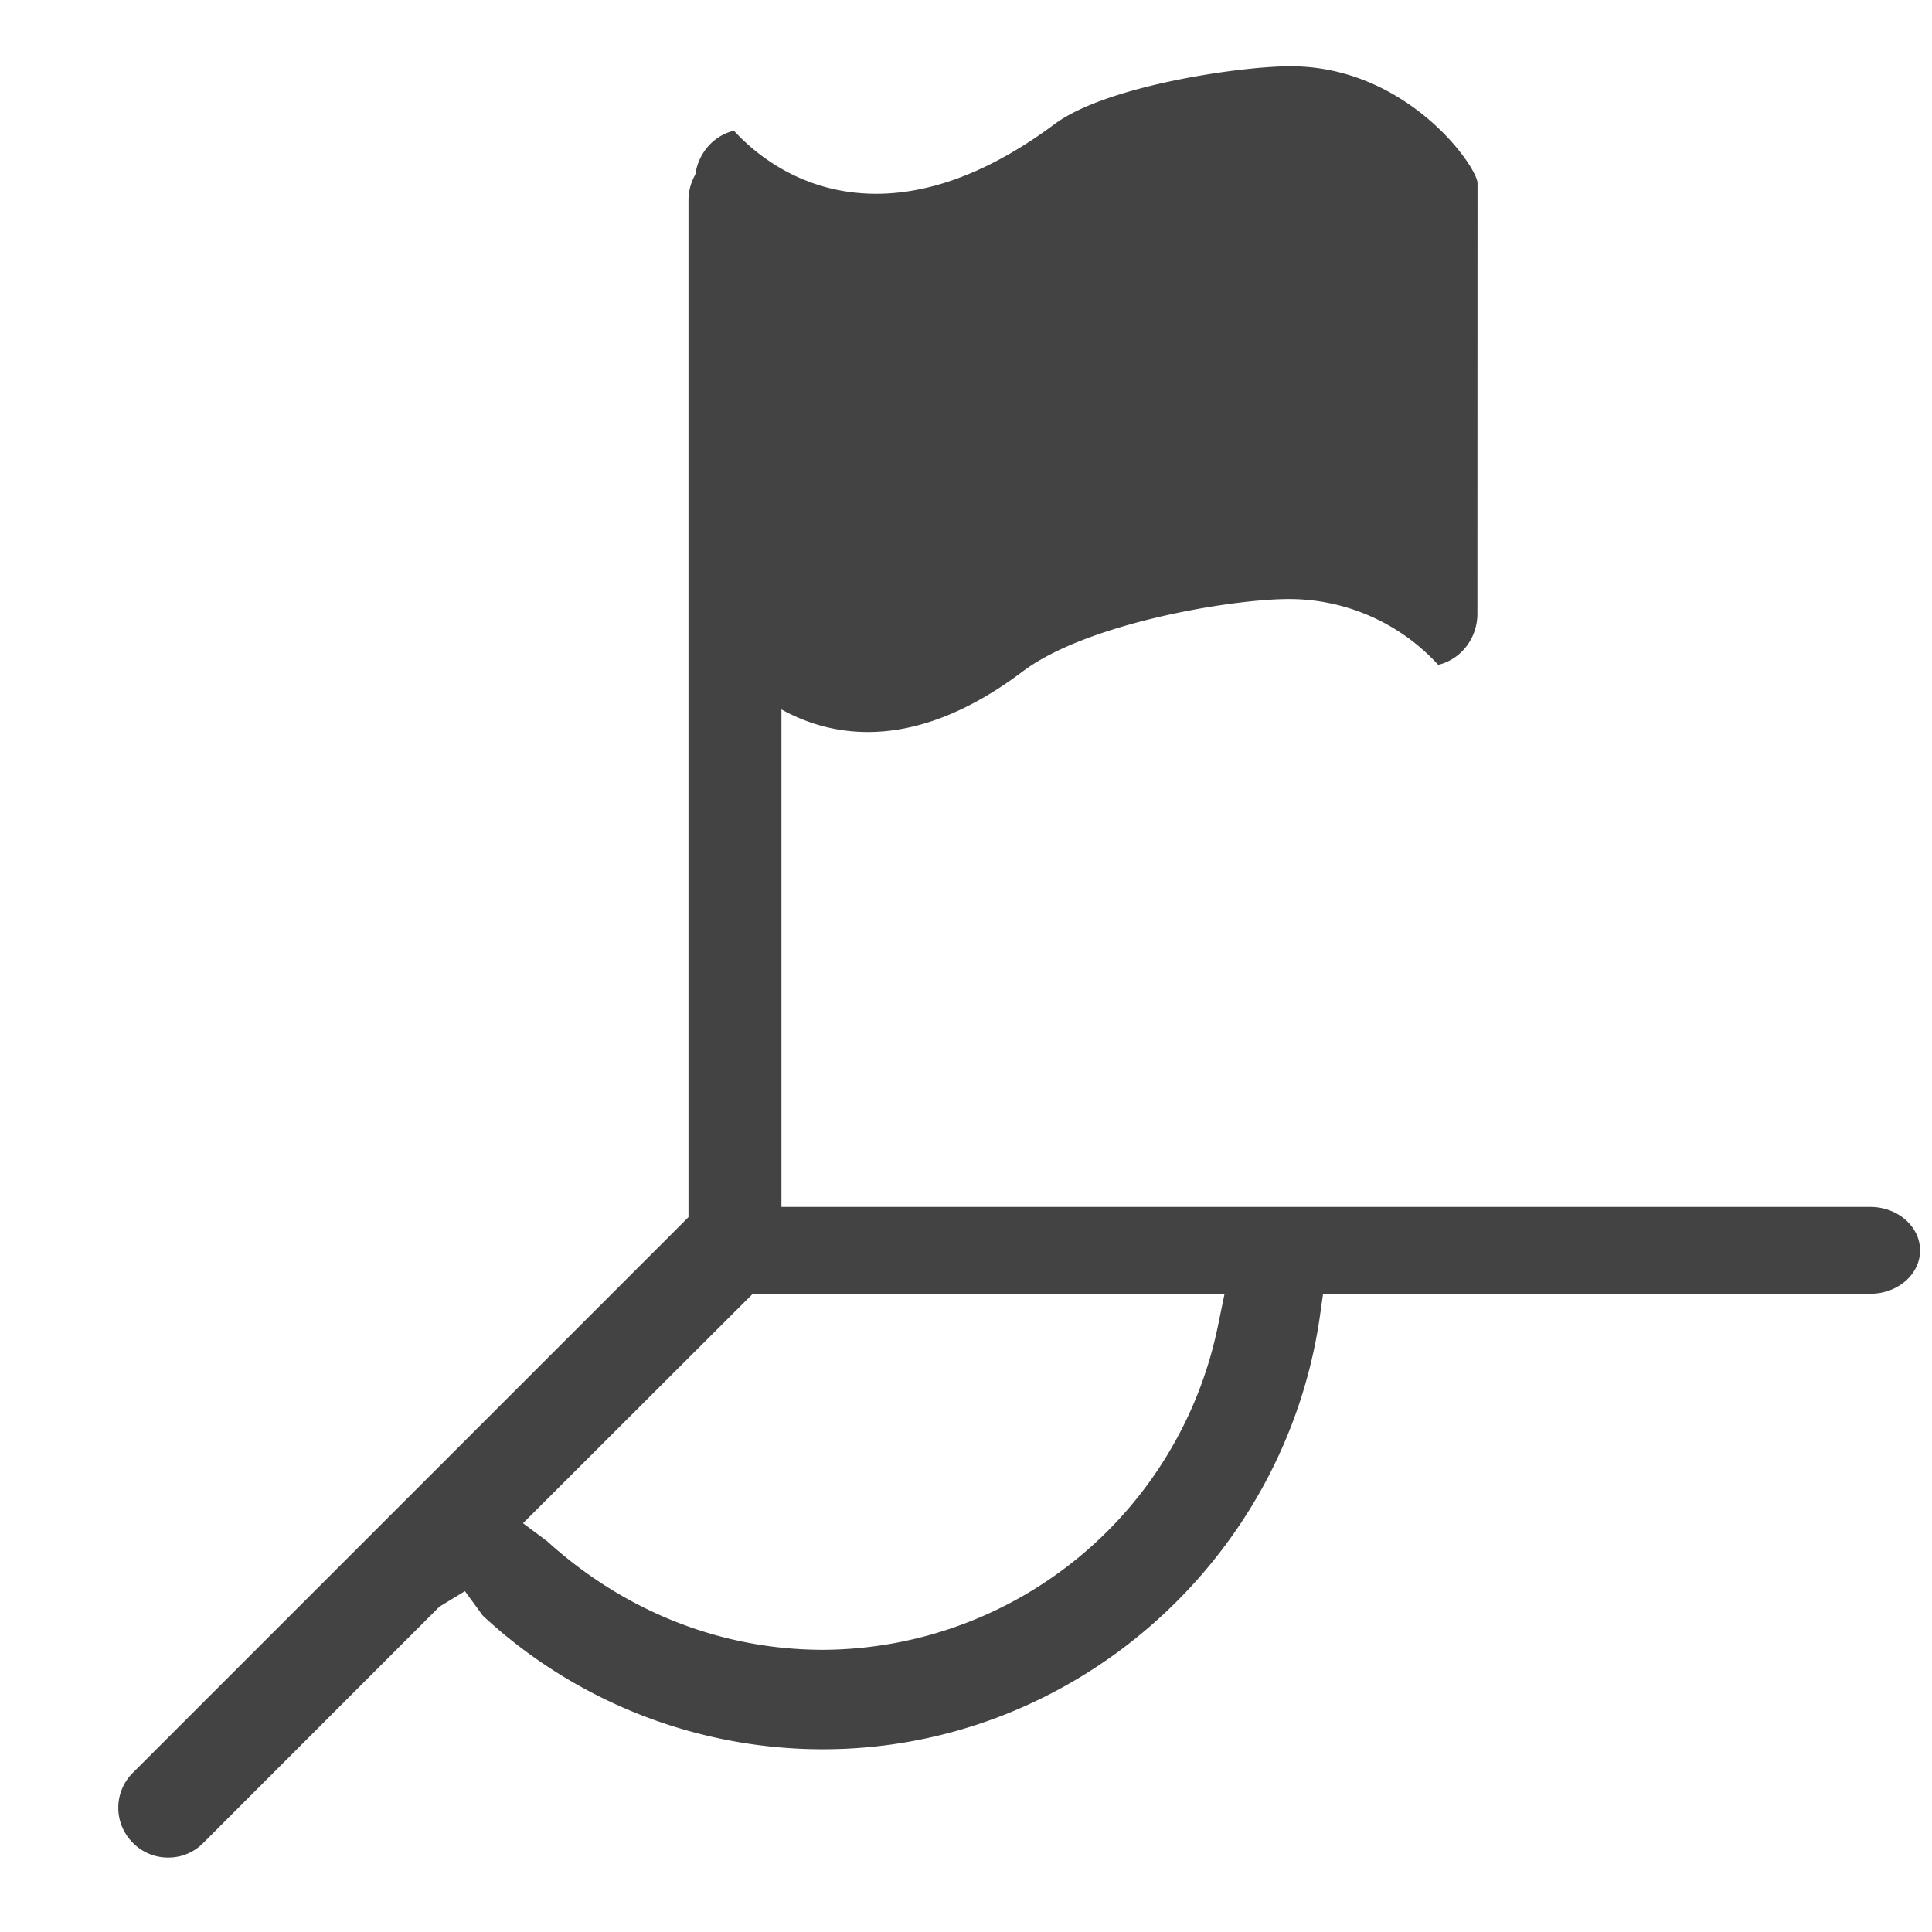 <svg height="800" viewBox="0 -.5 17 17" width="800" xmlns="http://www.w3.org/2000/svg">
    <g fill="#434343" fill-rule="evenodd">
        <path
            d="M1.48 15.845a.43.43 0 01-.309-.128.434.434 0 01-.001-.619l4.888-4.888V1.264c0-.241.184-.437.41-.437s.408.195.408.437v8.856h9.581c.241 0 .438.172.438.383 0 .21-.196.381-.438.381h-4.815l-.028.198c-.312 2.172-2.19 3.81-4.371 3.81a4.392 4.392 0 01-2.994-1.175l-.158-.216-.224.136-2.077 2.078a.427.427 0 01-.31.13zm3.122-2.942l.213.159c.684.62 1.535.955 2.429.955a3.565 3.565 0 003.474-2.856l.057-.276H6.623z" />
        <path
            d="M7.637 5.941c-.957.001-1.51-.868-1.524-1.044l.001-3.795c0-.22.146-.405.344-.452.173.189.59.555 1.252.555.495 0 1.021-.206 1.568-.612.453-.339 1.633-.51 2.077-.51 1.007 0 1.623.851 1.646 1.023L13 4.899c0 .22-.147.404-.345.451a1.78 1.78 0 00-1.311-.579c-.515 0-1.783.214-2.345.637-.47.355-.929.533-1.362.533z" />
    </g>
</svg>